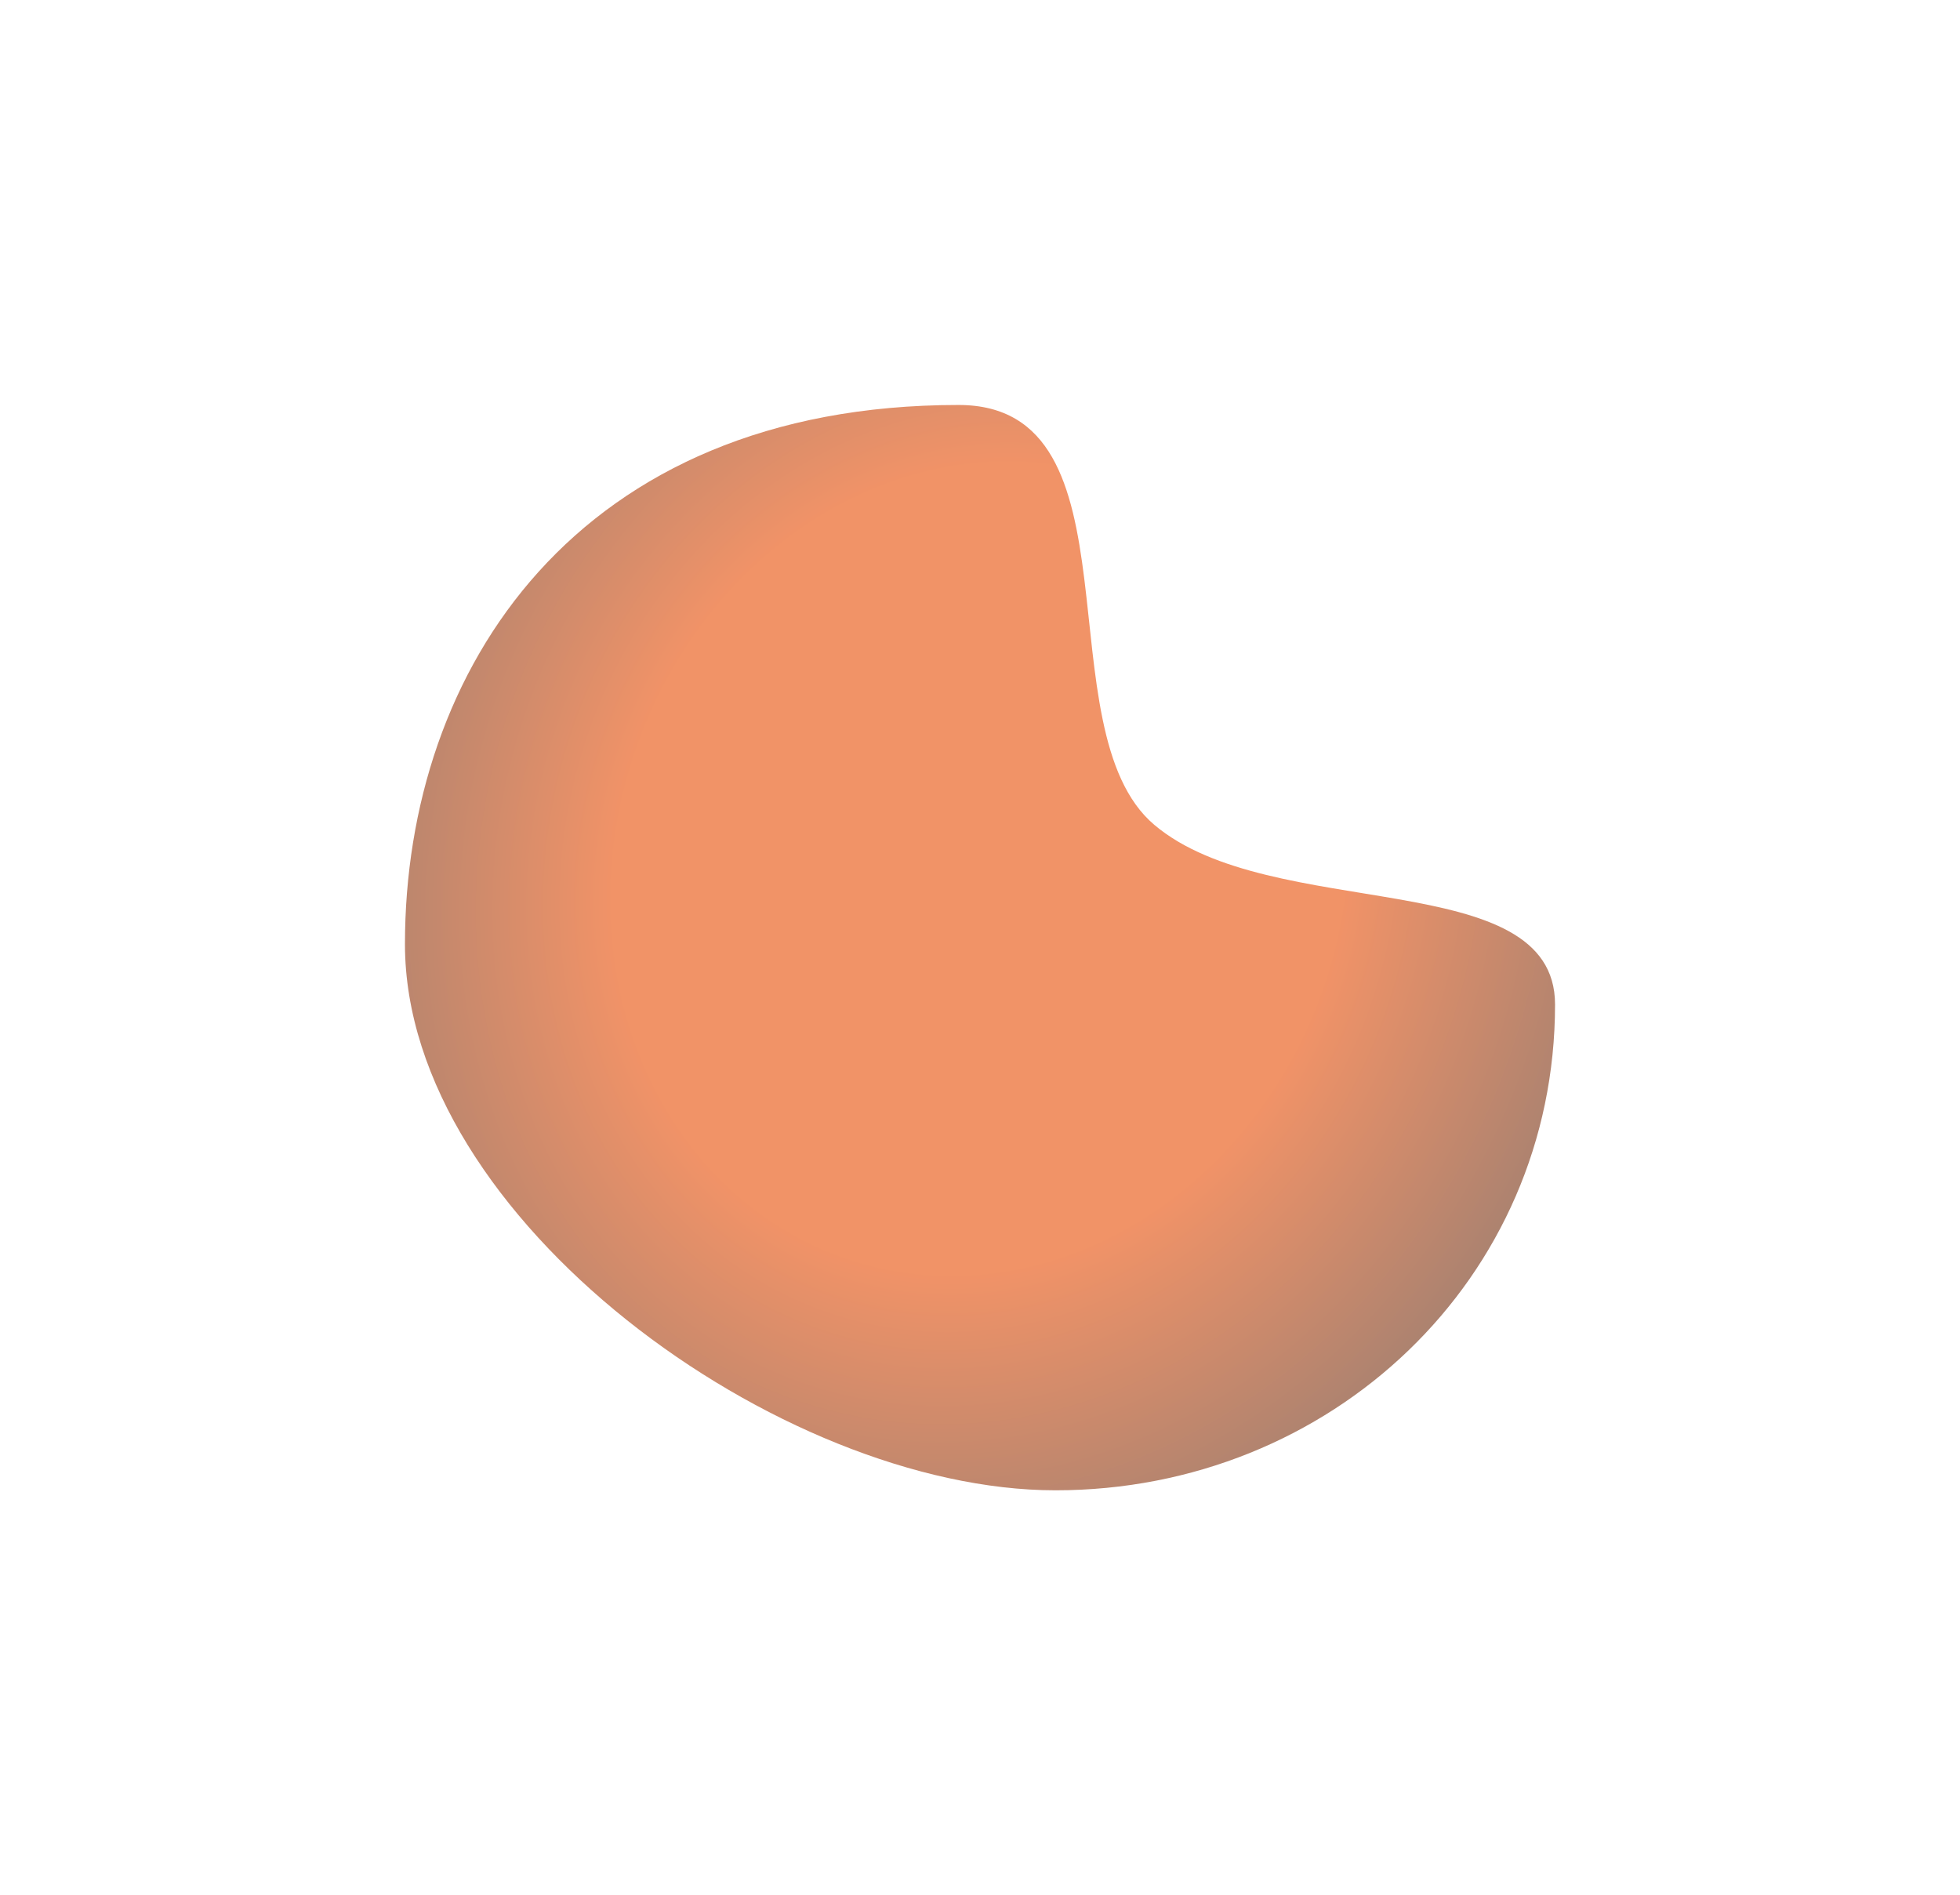 <svg width="968" height="936" viewBox="0 0 968 936" fill="none" xmlns="http://www.w3.org/2000/svg">
<g filter="url(#filter0_f_11_161)">
<path d="M768 496.086C768 631.635 657.345 736 521.3 736C385.256 736 200 601.83 200 466.281C200 330.731 285.029 200 473.378 200C565.642 200 514.618 360.467 570.094 407.358C627.868 456.189 768 426.937 768 496.086Z" fill="url(#paint0_radial_11_161)" fill-opacity="0.7"/>
</g>
<defs>
<filter id="filter0_f_11_161" x="0" y="0" width="968" height="936" filterUnits="userSpaceOnUse" color-interpolation-filters="sRGB">
<feFlood flood-opacity="0" result="BackgroundImageFix"/>
<feBlend mode="normal" in="SourceGraphic" in2="BackgroundImageFix" result="shape"/>
<feGaussianBlur stdDeviation="100" result="effect1_foregroundBlur_11_161"/>
</filter>
<radialGradient id="paint0_radial_11_161" cx="0" cy="0" r="1" gradientUnits="userSpaceOnUse" gradientTransform="translate(484 429.28) rotate(19.83) scale(468.01 527.626)">
<stop offset="0.38" stop-color="#EC6527"/>
<stop offset="1" stop-color="#143241"/>
</radialGradient>
</defs>
</svg>
